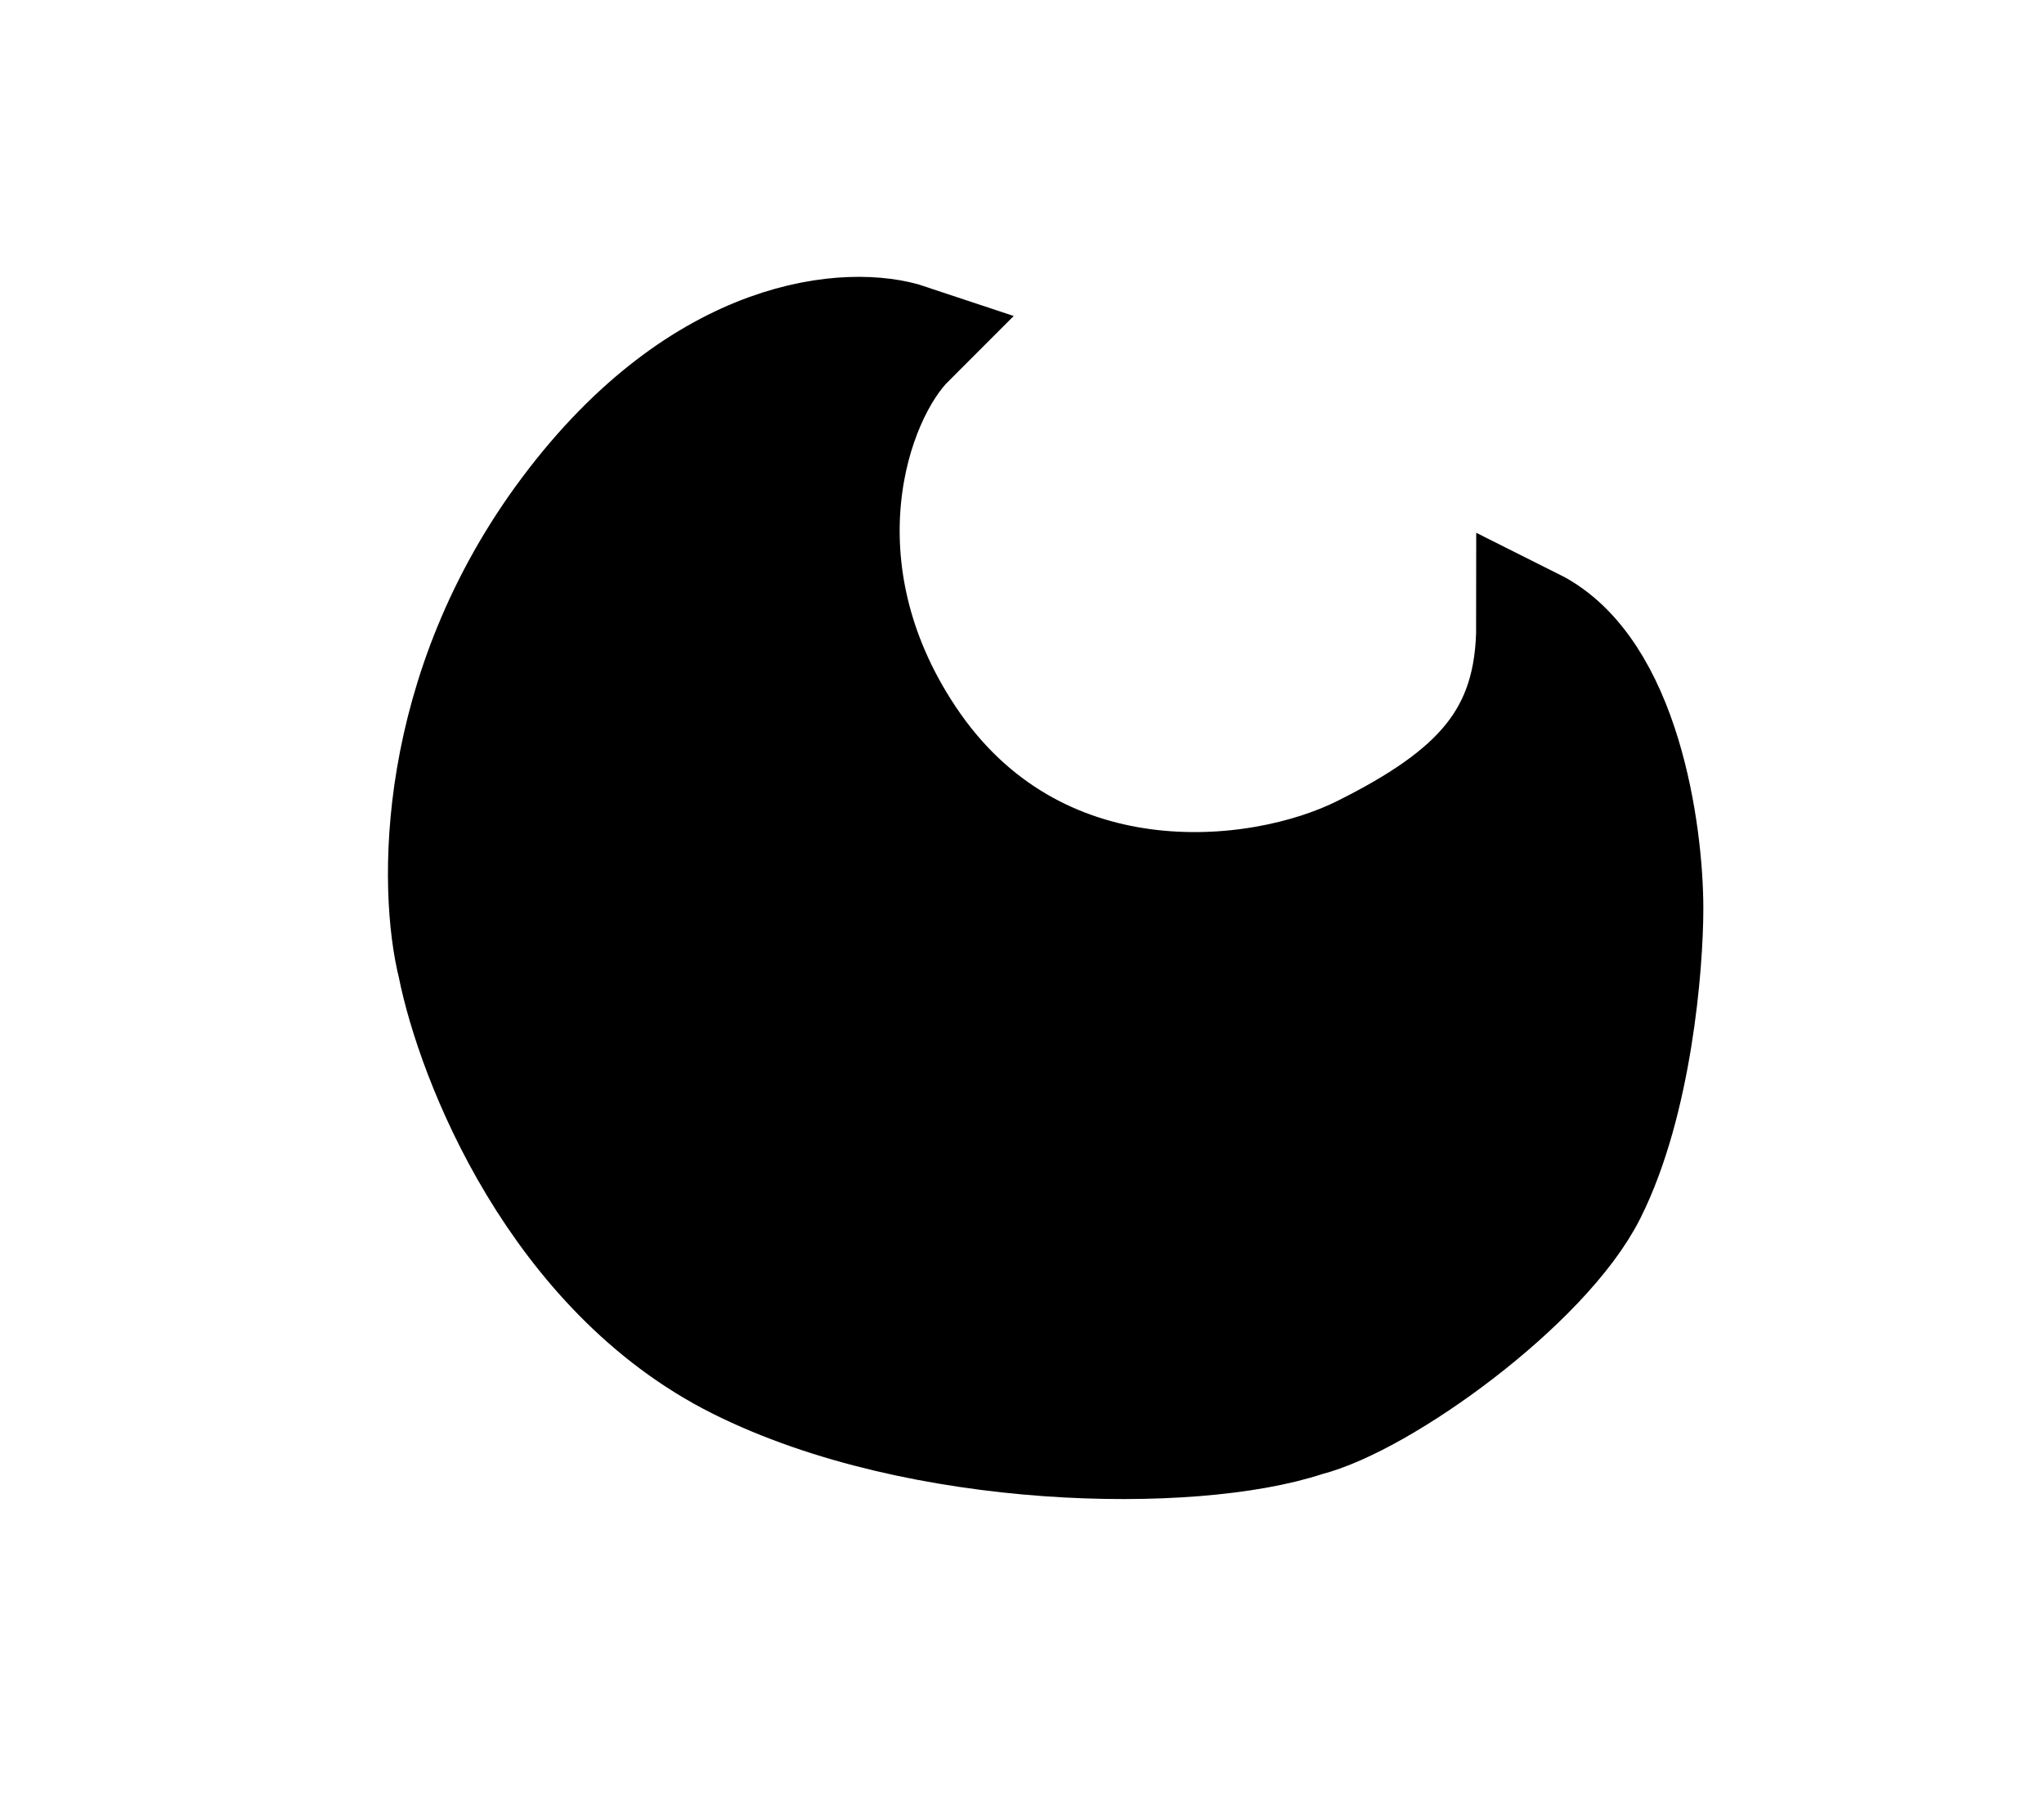 <?xml version="1.0" encoding="UTF-8"?> <svg xmlns="http://www.w3.org/2000/svg" width="18" height="16" viewBox="0 0 18 16" fill="none"><path d="M5.001 4.5C6.201 2.9 7.501 2.833 8.001 3C7.5 3.5 7 5 8 6.5C9.109 8.164 11.078 7.961 12 7.5C13 7 13.5 6.5 13.5 5.5C14.3 5.9 14.5 7.333 14.5 8C14.5 8.5 14.4 9.7 14 10.5C13.6 11.3 12.167 12.333 11.5 12.5C10.5 12.833 8.1 12.8 6.5 12C4.9 11.2 4.167 9.333 4.001 8.5C3.834 7.833 3.801 6.1 5.001 4.5Z" fill="black" stroke="black"></path></svg> 